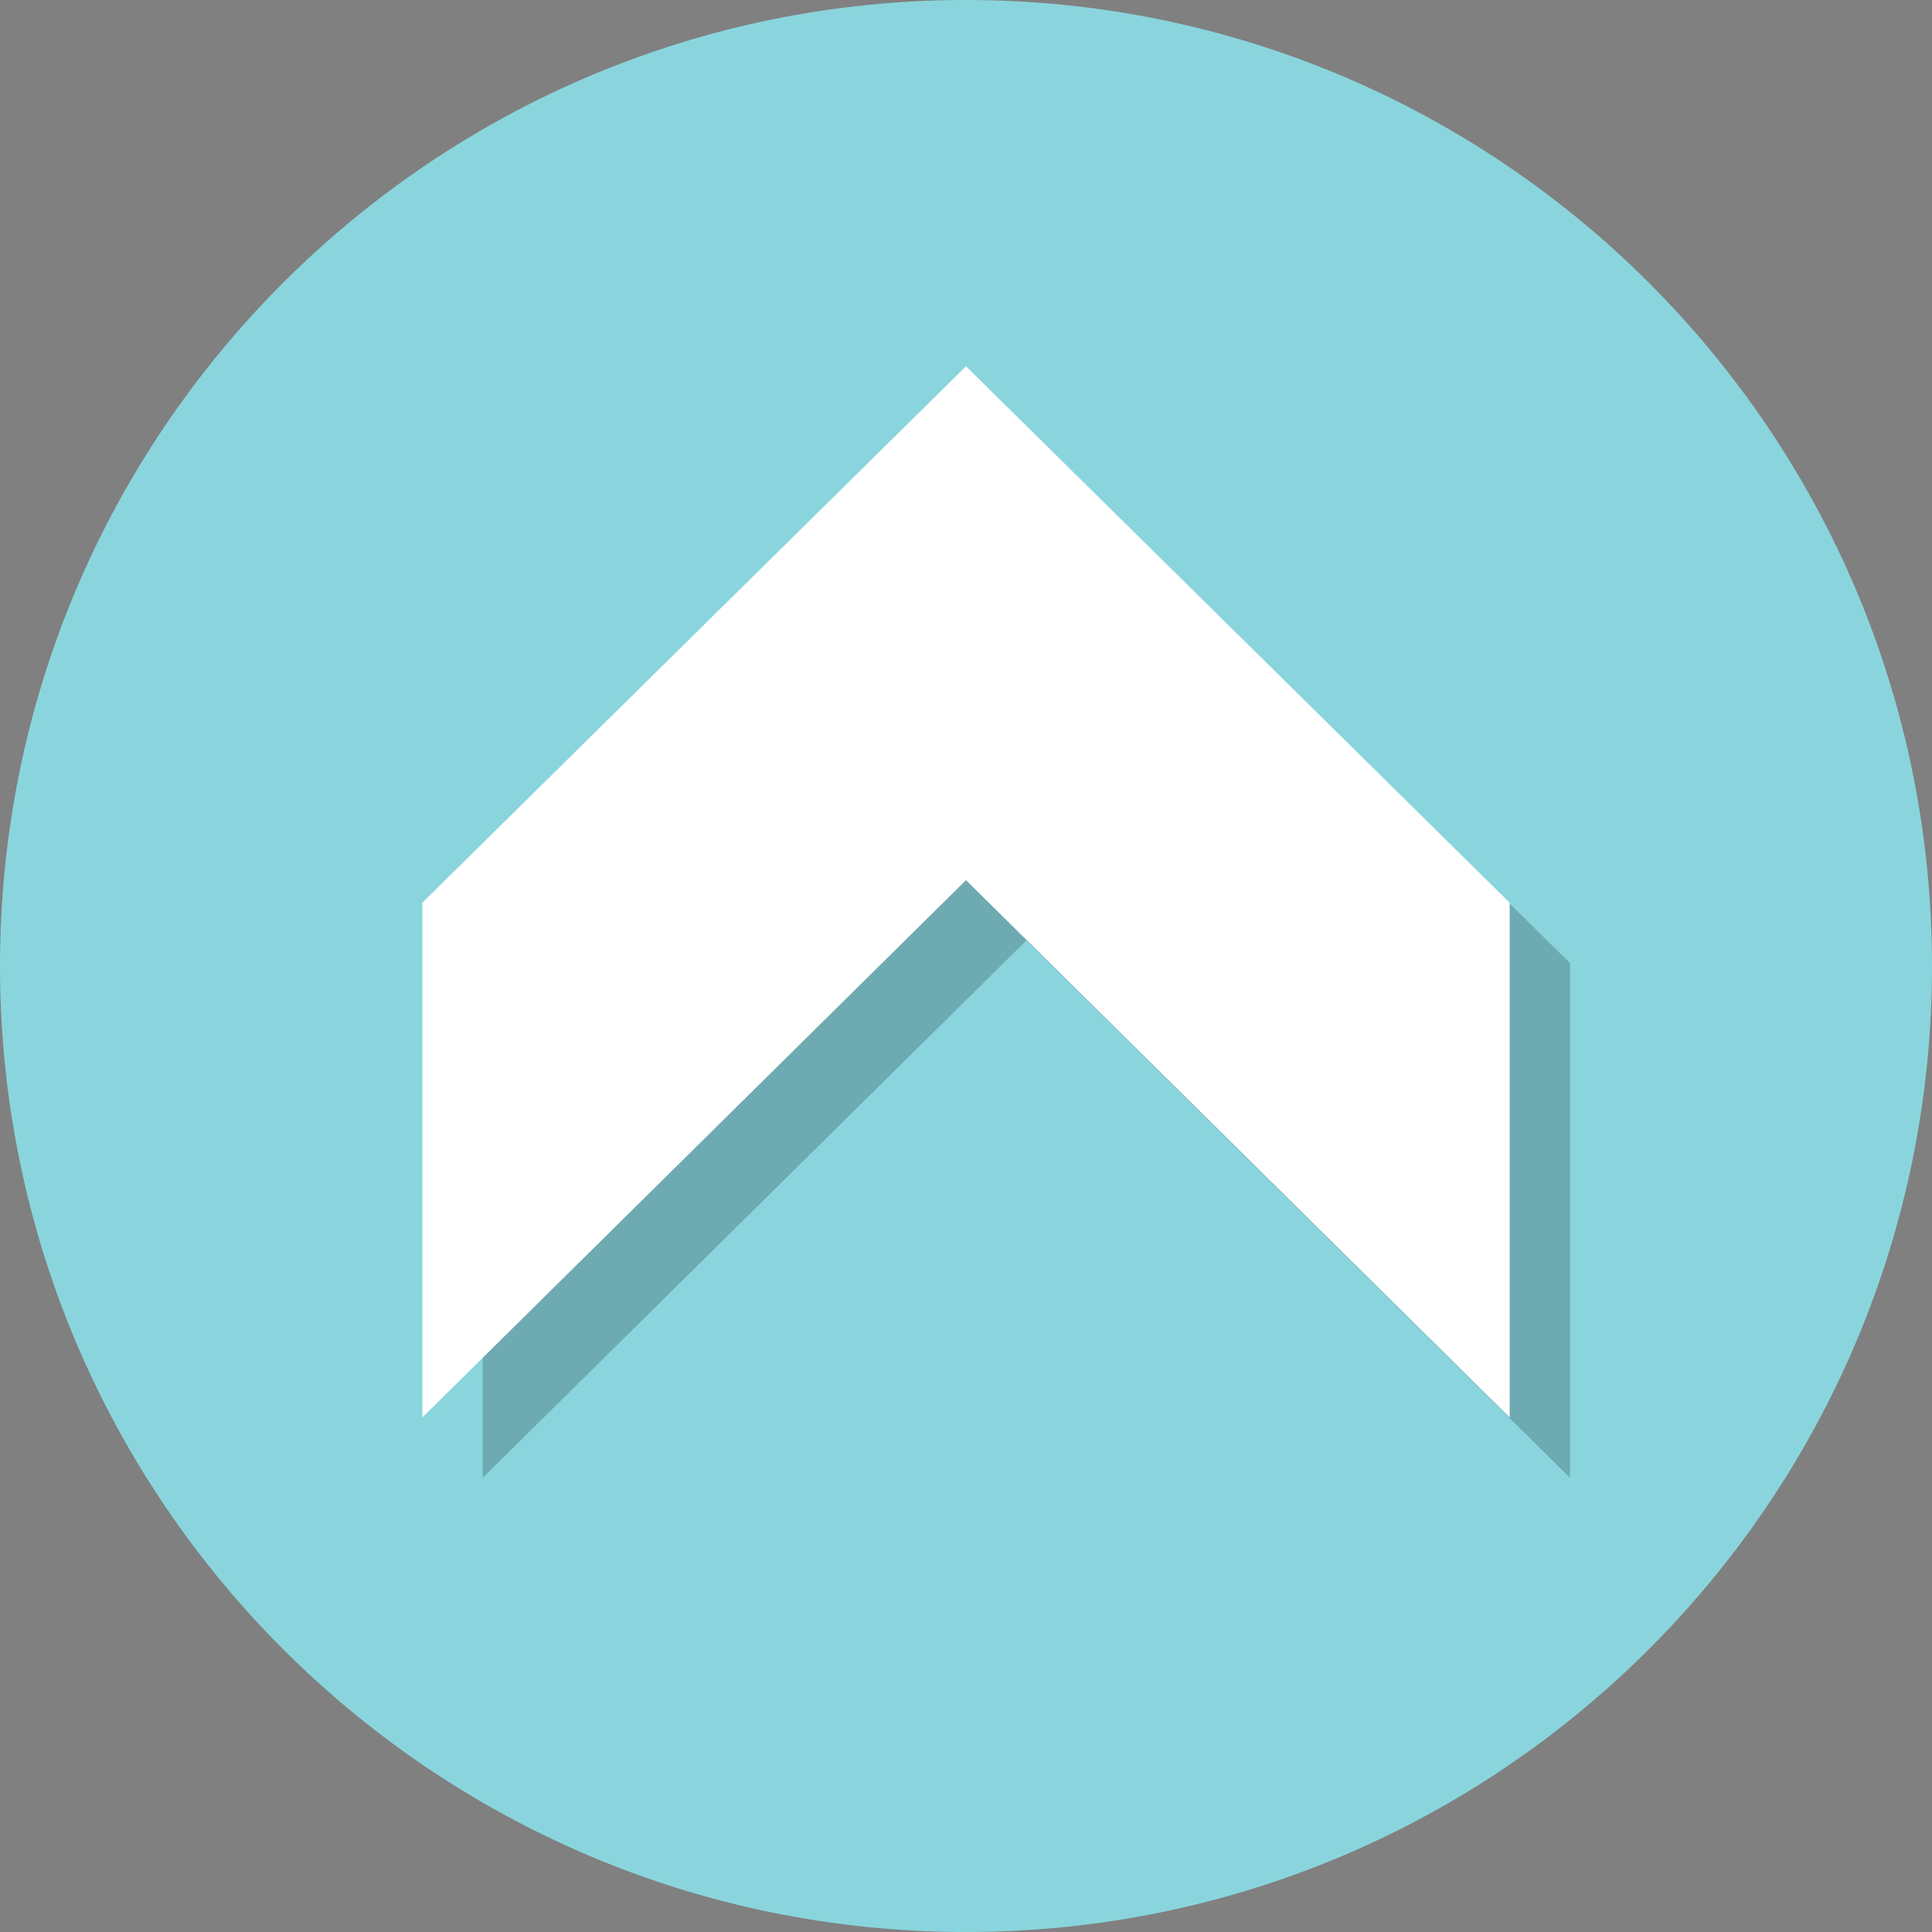 <?xml version="1.0" encoding="iso-8859-1"?>
<!-- Uploaded to: SVG Repo, www.svgrepo.com, Generator: SVG Repo Mixer Tools -->
<svg height="800px" width="800px" version="1.1" id="Layer_1" xmlns="http://www.w3.org/2000/svg" xmlns:xlink="http://www.w3.org/1999/xlink" 
	 viewBox="0 0 512 512" xml:space="preserve">
<rect x="0" y="0" width="512" height="512" fill="#808080" stroke="none"/>
<path style="fill:#8AD5DD;" d="M256,0C114.608,0,0,114.608,0,256c0,141.376,114.608,256,256,256s256-114.624,256-256
	C512,114.608,397.392,0,256,0z"/>
<g style="opacity:0.2;">
	<polygon points="127.92,255.232 272,113.072 416.08,255.232 416.08,391.648 272,249.248 127.92,391.648 	"/>
</g>
<polygon style="fill:#FFFFFF;" points="111.92,239.232 256,97.072 400.08,239.232 400.08,375.648 256,233.248 111.92,375.648 "/>
</svg>